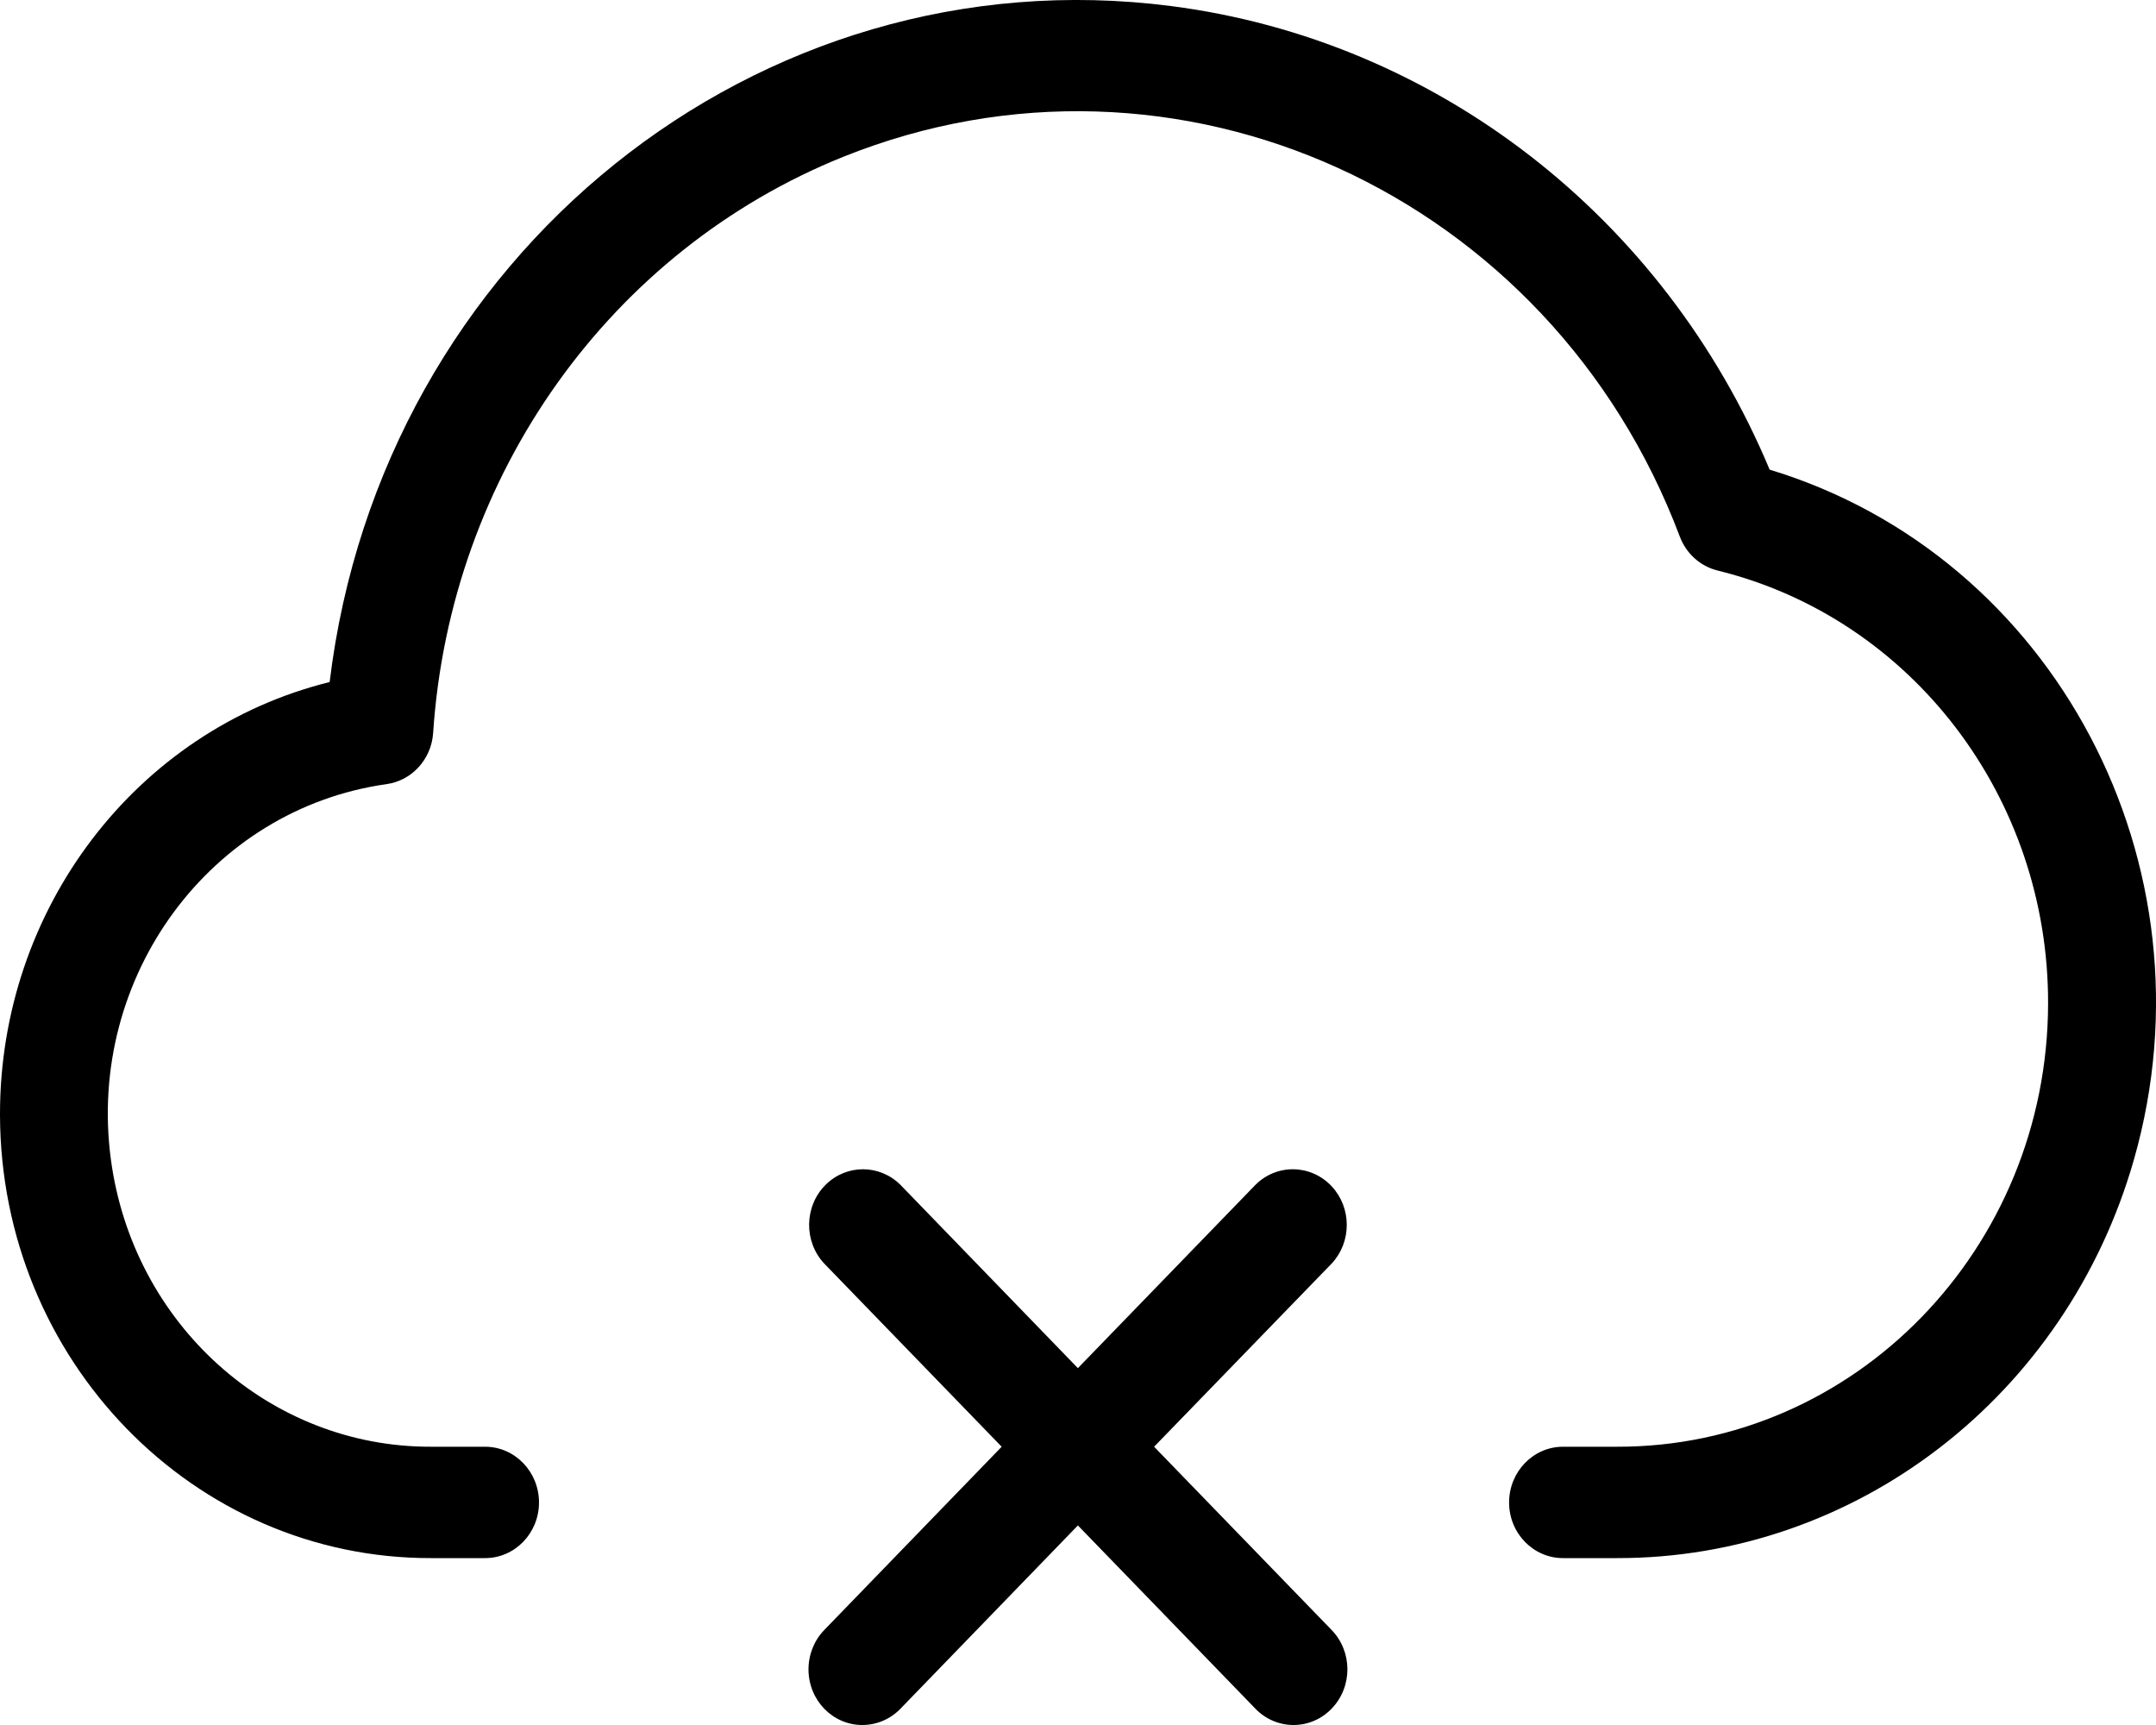 <svg width="20" height="16" viewBox="0 0 20 16" fill="none" xmlns="http://www.w3.org/2000/svg">
<path d="M16.416 4.356C15.433 2.008 13.32 0.372 10.862 0.056C7.03 -0.437 3.536 2.37 3.058 6.326C1.261 6.772 -0.004 8.433 9.88151e-06 10.341C0.005 12.616 1.796 14.457 4 14.452H4.5C4.776 14.452 5 14.221 5 13.936C5 13.651 4.776 13.419 4.5 13.419H4C2.501 13.424 1.231 12.283 1.028 10.75C0.804 9.06 1.95 7.503 3.587 7.273C3.821 7.24 4.002 7.042 4.018 6.798C4.177 4.405 5.661 2.322 7.826 1.453C10.911 0.216 14.384 1.794 15.583 4.978C15.643 5.136 15.774 5.253 15.934 5.292C17.734 5.735 19.003 7.398 18.999 9.308C18.994 11.584 17.203 13.424 14.999 13.419H14.499C14.223 13.419 13.999 13.651 13.999 13.936C13.999 14.221 14.223 14.452 14.499 14.452H14.999C17.216 14.456 19.17 12.949 19.796 10.753C20.574 8.023 19.061 5.159 16.416 4.356ZM10.706 13.419L12.353 11.72C12.54 11.52 12.54 11.203 12.353 11.003C12.161 10.798 11.844 10.792 11.646 10.99L9.999 12.69L8.353 10.99C8.159 10.797 7.852 10.797 7.658 10.99C7.46 11.188 7.454 11.515 7.646 11.72L9.292 13.419L7.646 15.119C7.552 15.216 7.5 15.347 7.5 15.484C7.5 15.769 7.723 16 7.999 16C8.132 16 8.259 15.946 8.353 15.849L9.999 14.149L11.646 15.849C11.739 15.946 11.867 16 11.999 16C12.132 16 12.259 15.946 12.352 15.849C12.548 15.647 12.548 15.321 12.353 15.119L10.706 13.419Z" fill="black"/>
</svg>
